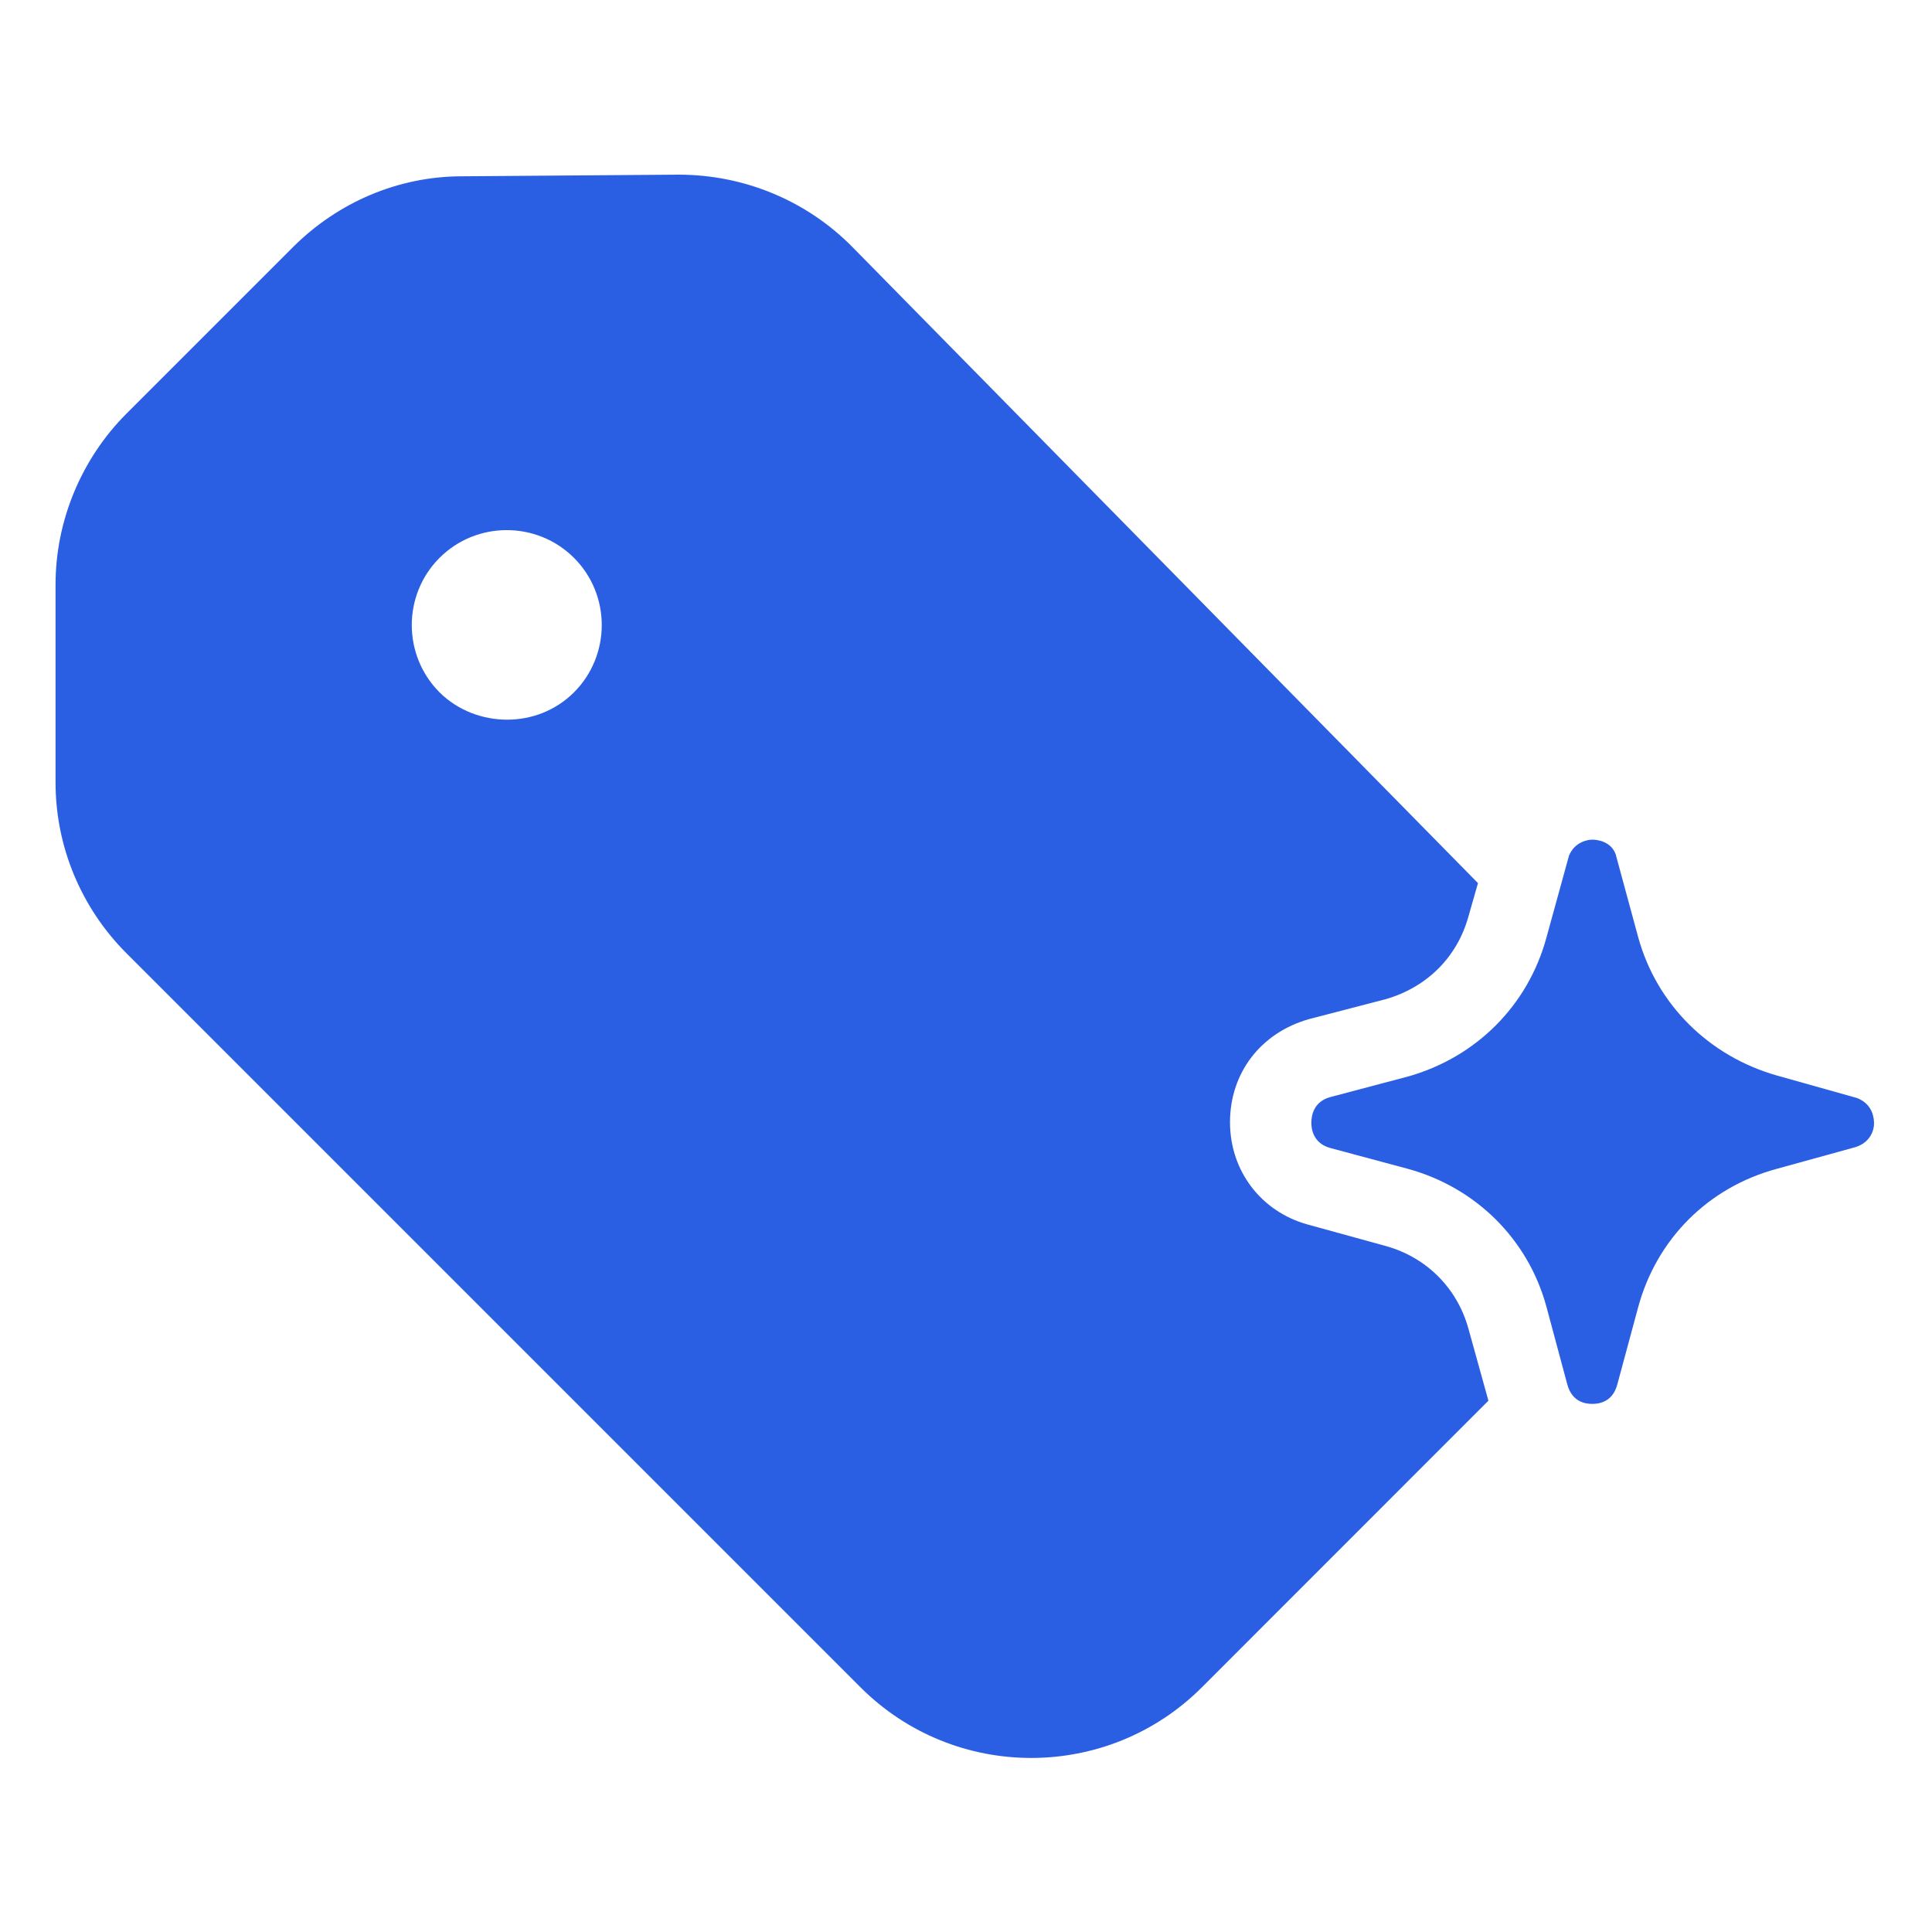 <svg width="20" height="20" viewBox="0 0 20 20" fill="none" xmlns="http://www.w3.org/2000/svg">
<g clip-path="url(#clip0_267_294)">
<mask id="mask0_267_294" style="mask-type:luminance" maskUnits="userSpaceOnUse" x="0" y="0" width="20" height="20">
<path d="M20 0H0V20H20V0Z" fill="white"/>
</mask>
<g mask="url(#mask0_267_294)">
<path d="M15.2 13.75C15.083 13.333 14.767 13.017 14.35 12.9L13.533 12.675C13.058 12.542 12.733 12.125 12.733 11.617C12.733 11.108 13.05 10.692 13.55 10.55L14.35 10.342C14.775 10.217 15.083 9.908 15.2 9.492L15.3 9.142L8.825 2.558C8.35 2.075 7.7 1.808 7.025 1.808L4.783 1.825C4.125 1.825 3.5 2.092 3.033 2.558L1.308 4.283C0.842 4.75 0.575 5.392 0.575 6.05V8.1C0.575 8.767 0.842 9.4 1.308 9.867L8.908 17.467C9.883 18.442 11.467 18.442 12.442 17.467L15.408 14.5L15.2 13.75ZM5.942 7.167C5.75 7.358 5.5 7.45 5.25 7.45C5 7.45 4.742 7.358 4.55 7.167C4.167 6.783 4.167 6.158 4.55 5.775C4.933 5.392 5.558 5.392 5.942 5.775C6.325 6.158 6.325 6.783 5.942 7.167Z" fill="#2B5FE3"/>
<path d="M19.4 11.633C19.4 11.692 19.367 11.825 19.208 11.875L18.392 12.1C17.683 12.292 17.15 12.825 16.958 13.533L16.742 14.333C16.692 14.517 16.55 14.533 16.483 14.533C16.417 14.533 16.275 14.517 16.225 14.333L16.008 13.525C15.817 12.825 15.275 12.292 14.575 12.1L13.767 11.883C13.592 11.833 13.575 11.683 13.575 11.625C13.575 11.558 13.592 11.408 13.767 11.358L14.583 11.142C15.283 10.942 15.817 10.408 16.008 9.708L16.242 8.858C16.3 8.717 16.433 8.692 16.483 8.692C16.533 8.692 16.675 8.708 16.725 8.842L16.958 9.7C17.15 10.4 17.692 10.933 18.392 11.133L19.225 11.367C19.392 11.433 19.4 11.583 19.4 11.633Z" fill="#2B5FE3"/>
</g>
</g>
<defs>
<clipPath id="clip0_267_294">
<rect width="20" height="20" fill="white"/>
</clipPath>
</defs>
</svg>
